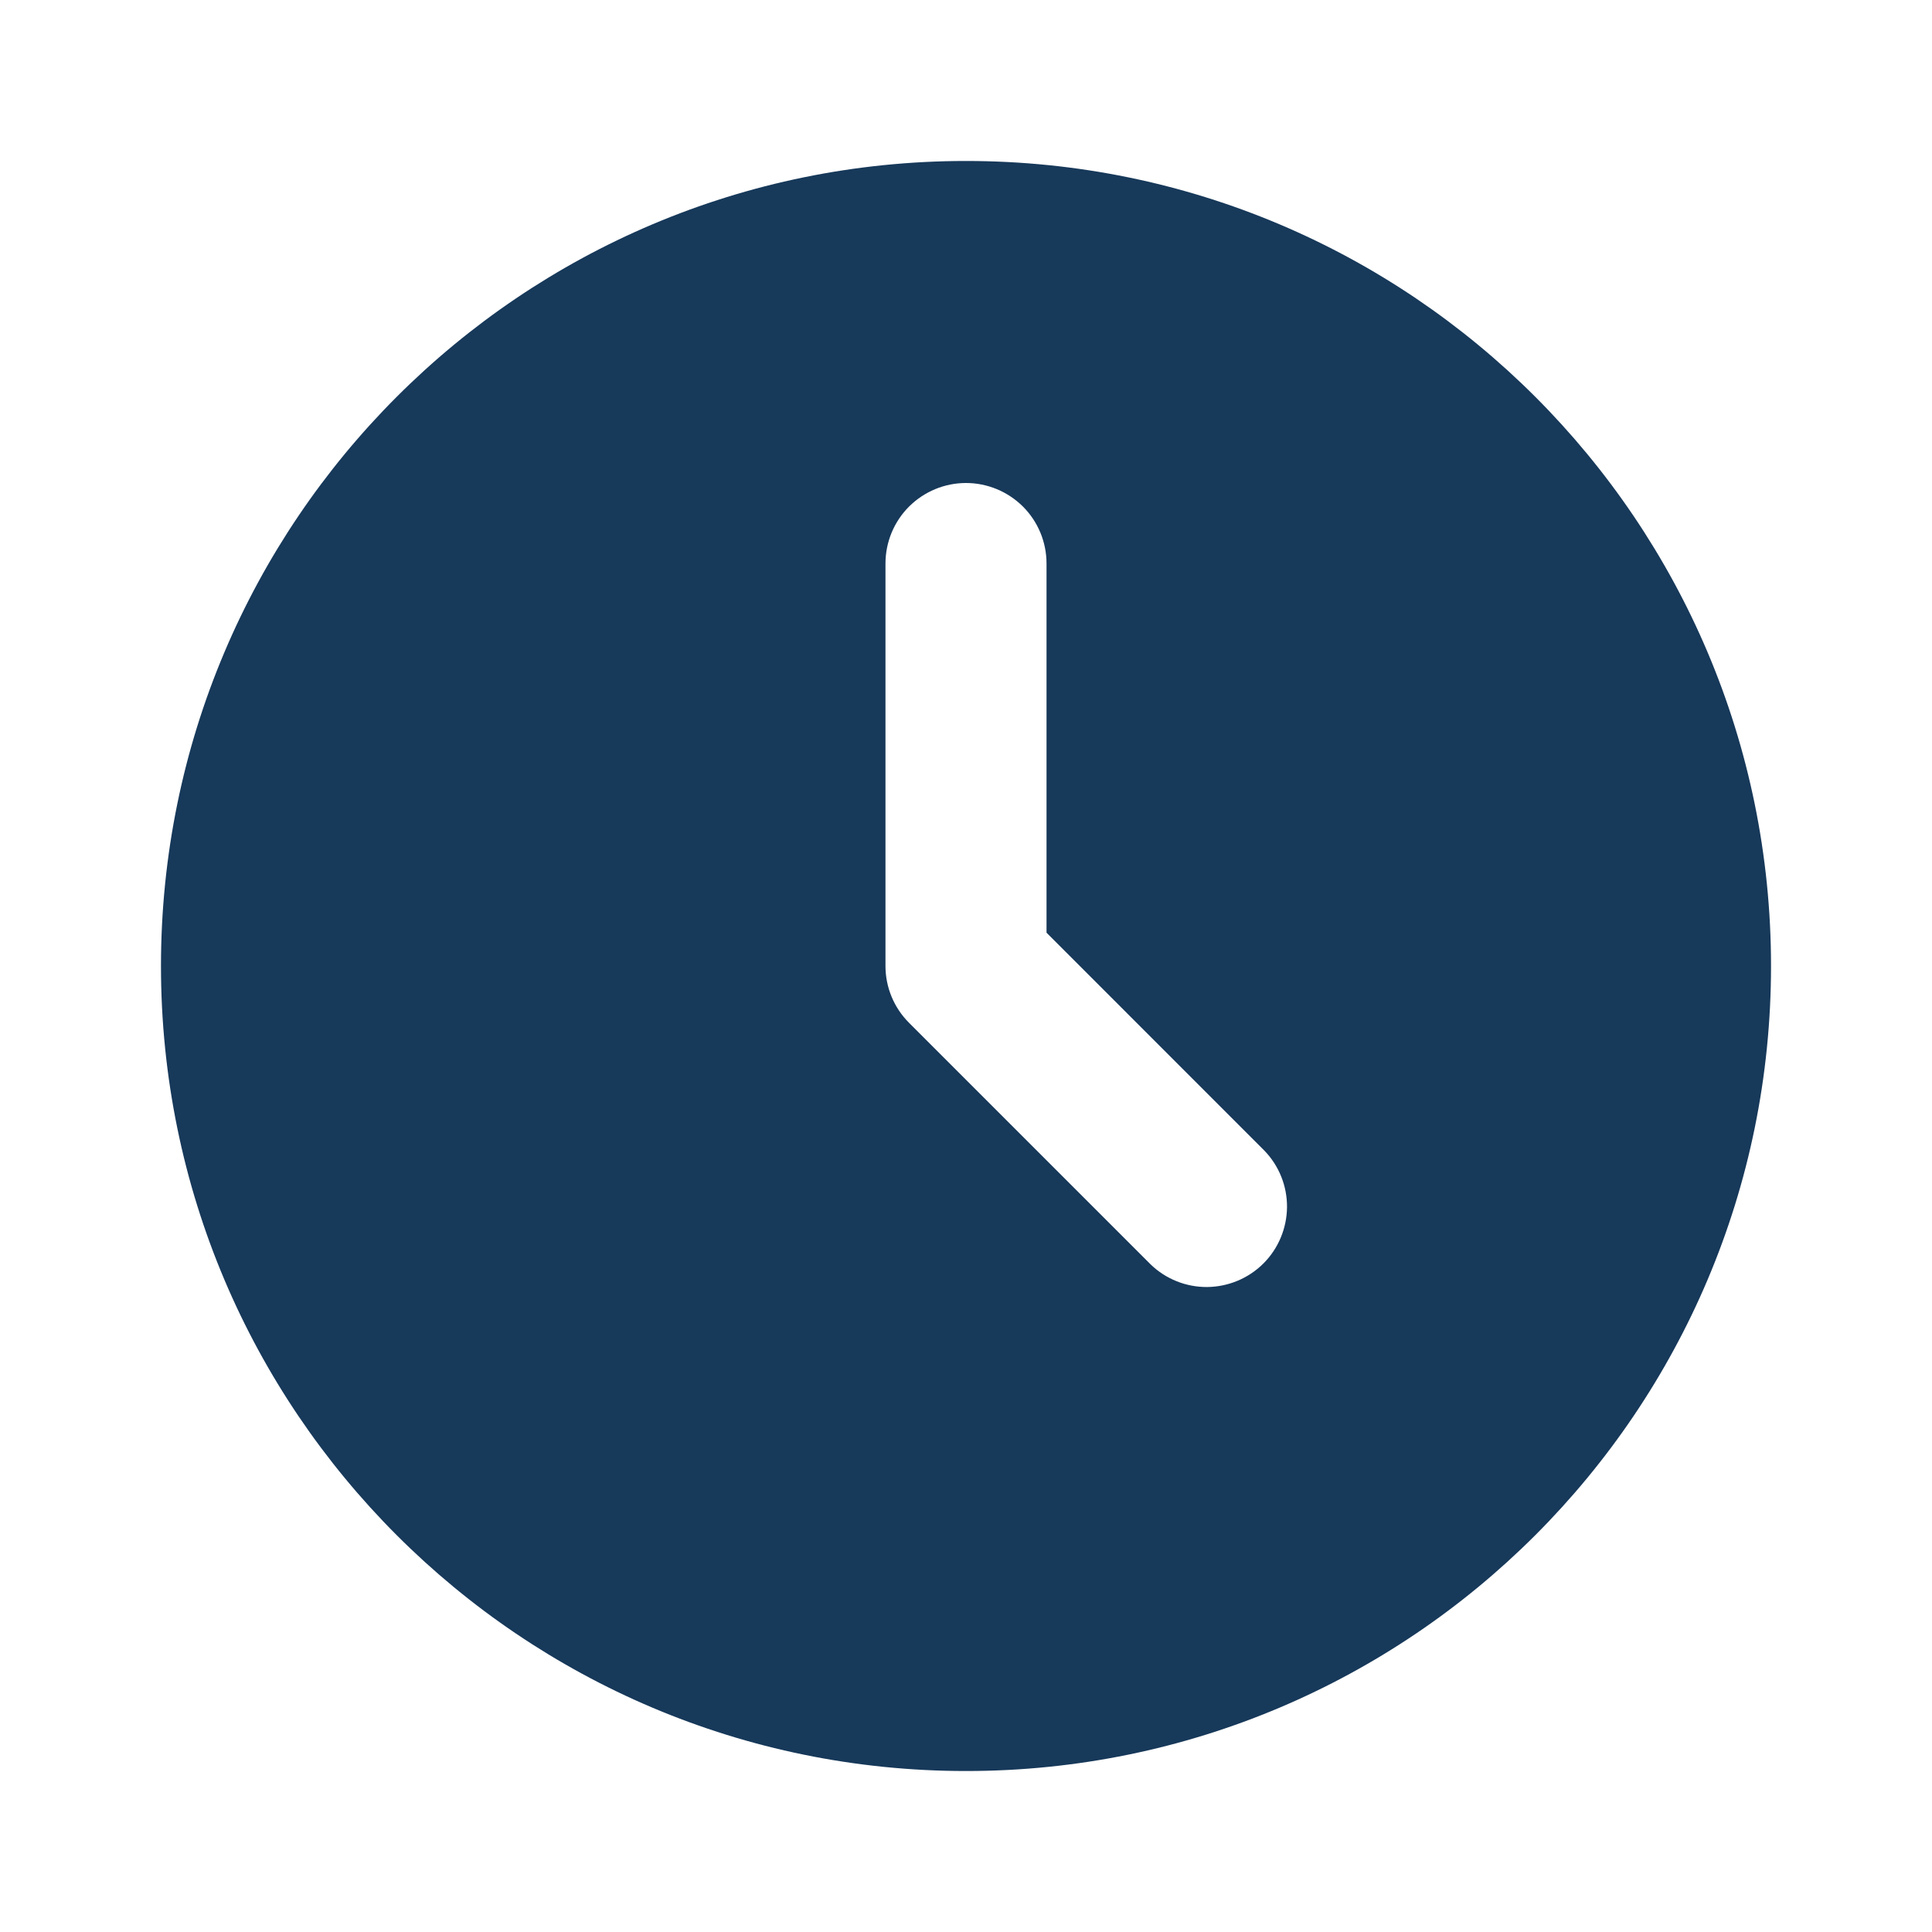 <svg width="25" height="25" viewBox="0 0 25 25" fill="none" xmlns="http://www.w3.org/2000/svg">
<path d="M12.5 2.083C18.253 2.083 22.917 6.747 22.917 12.5C22.917 18.253 18.253 22.917 12.5 22.917C6.747 22.917 2.083 18.253 2.083 12.5C2.083 6.747 6.747 2.083 12.5 2.083ZM12.5 6.25C12.224 6.25 11.959 6.36 11.763 6.555C11.568 6.75 11.458 7.015 11.458 7.292V12.5C11.458 12.776 11.568 13.041 11.764 13.236L14.889 16.361C15.085 16.551 15.348 16.656 15.621 16.654C15.894 16.651 16.156 16.542 16.349 16.349C16.542 16.156 16.651 15.894 16.654 15.621C16.656 15.348 16.551 15.085 16.361 14.889L13.542 12.069V7.292C13.542 7.015 13.432 6.75 13.237 6.555C13.041 6.36 12.776 6.25 12.5 6.25Z" fill="#17395A"/>
</svg>
